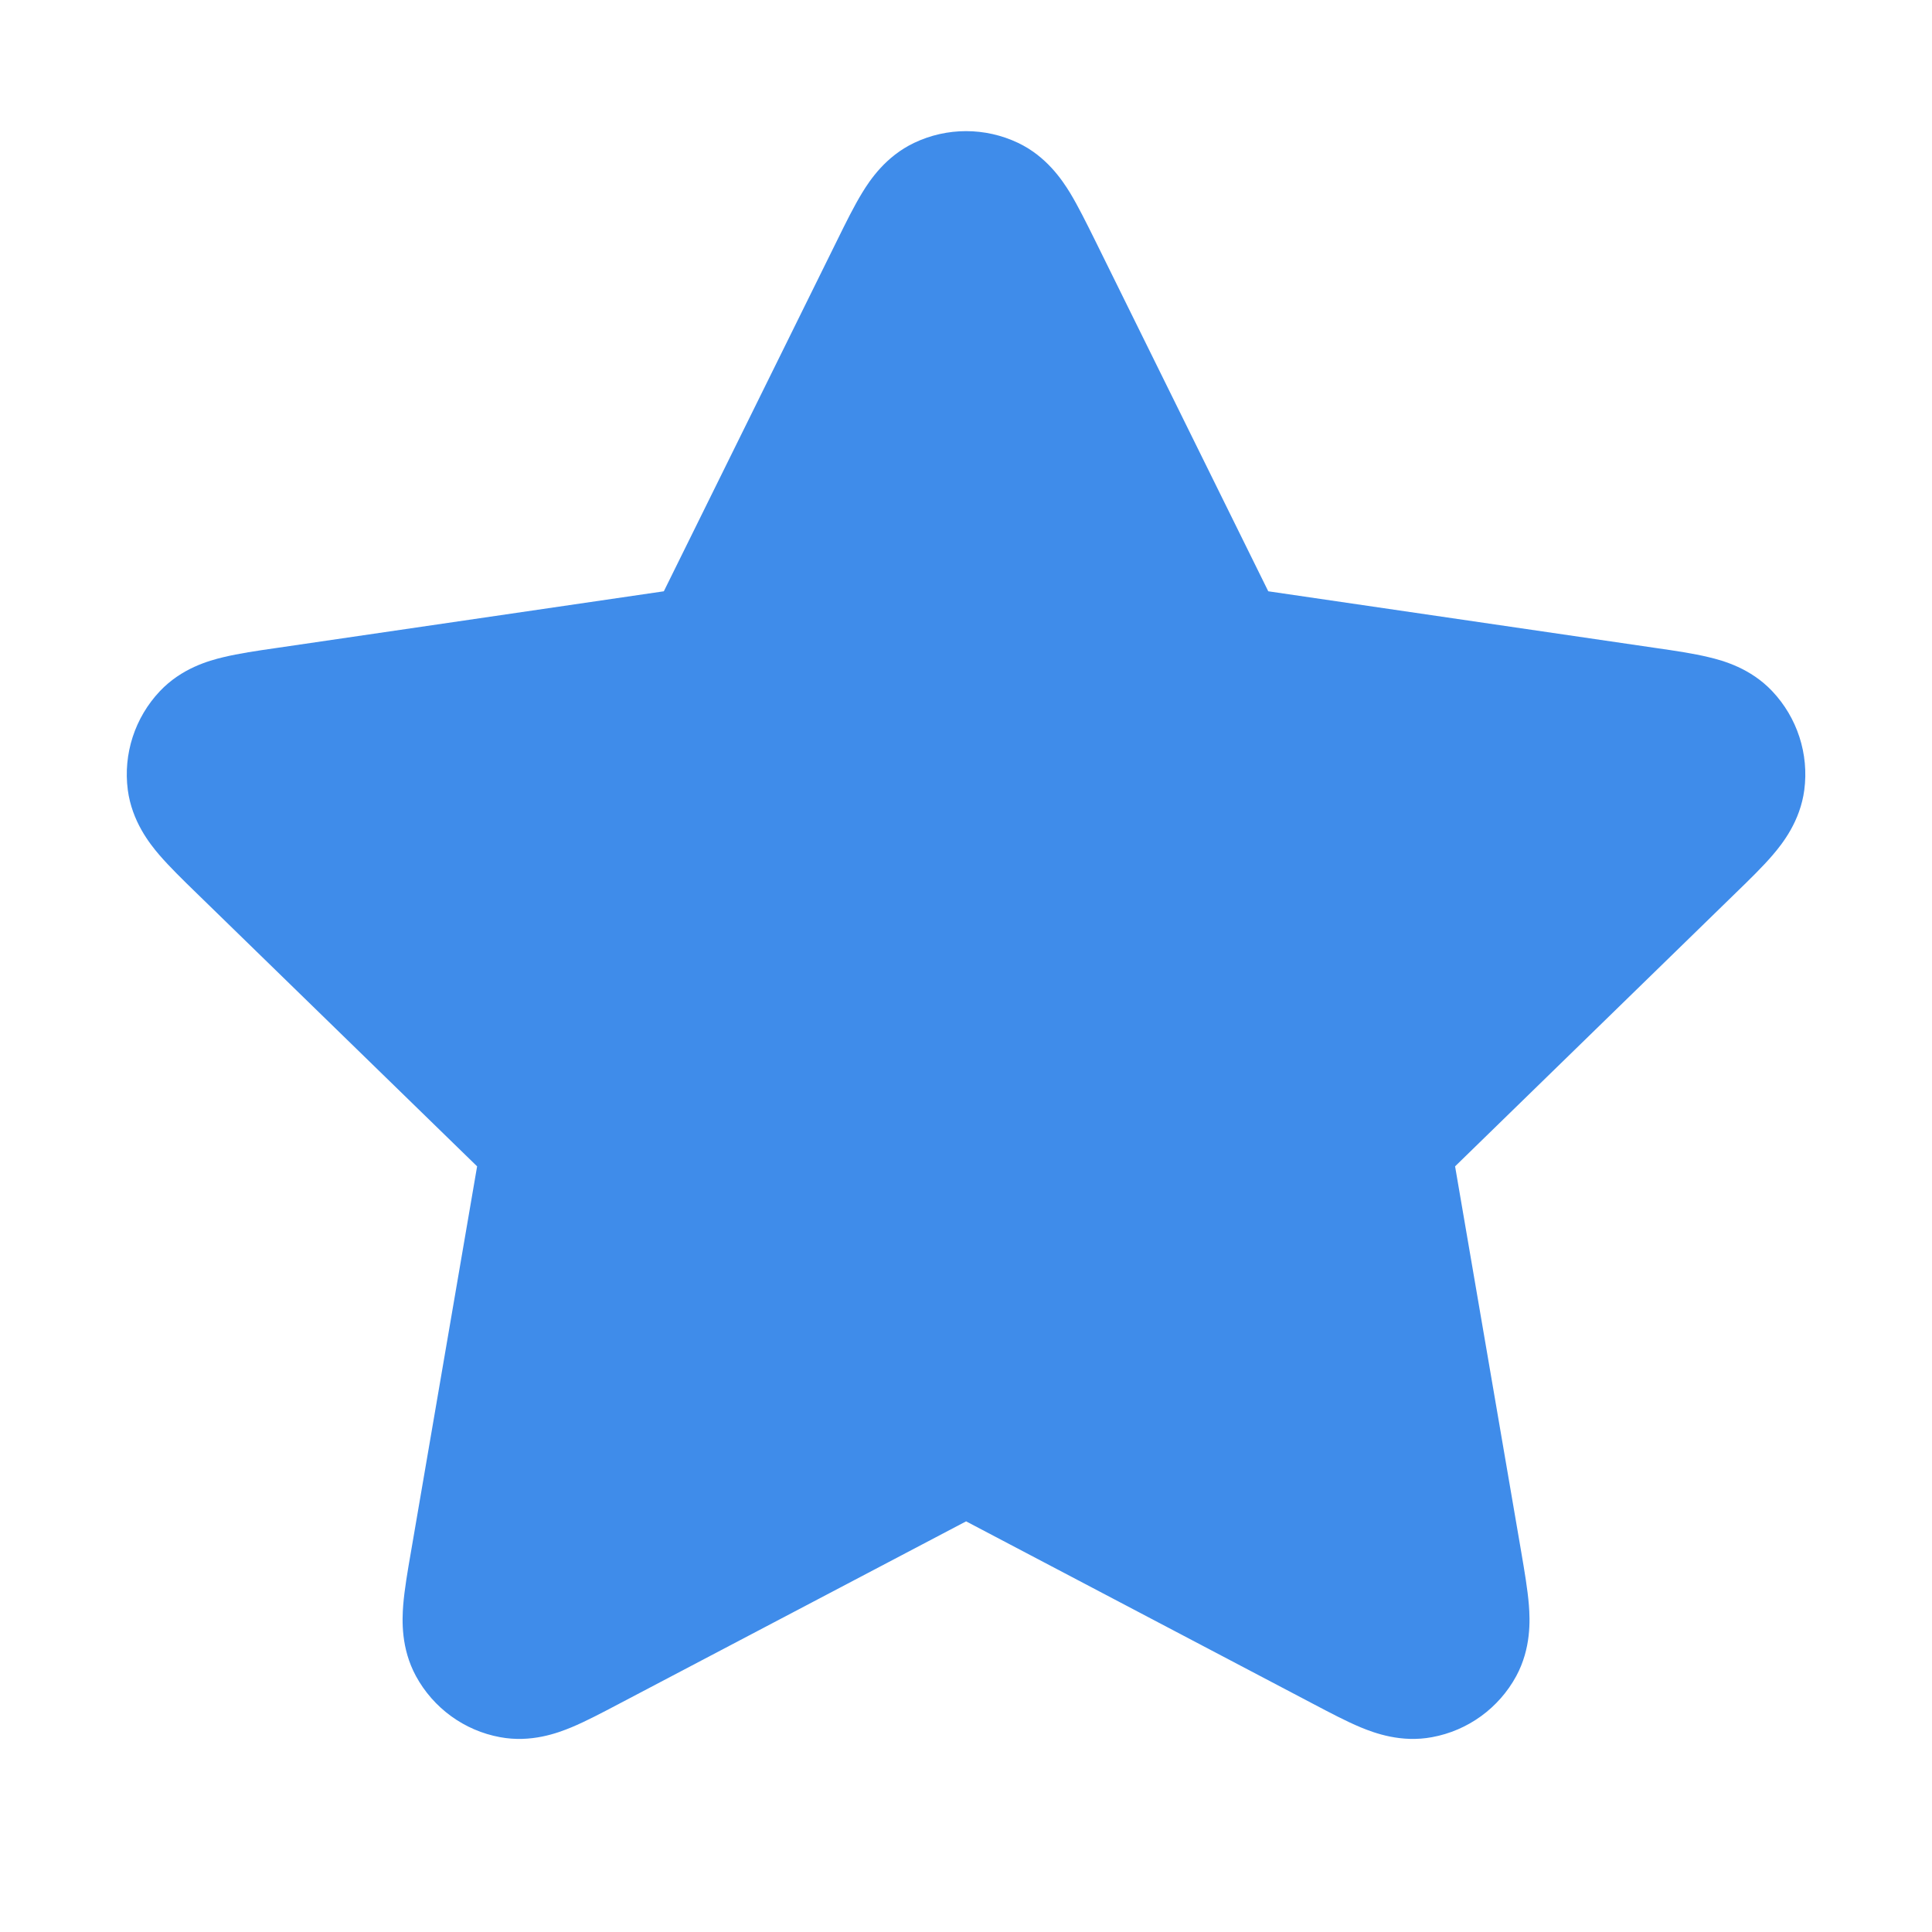 <svg width="20" height="20" viewBox="0 0 20 20" fill="none" xmlns="http://www.w3.org/2000/svg">
<path d="M10.539 1.479C10.198 1.317 9.803 1.317 9.463 1.479C9.169 1.619 9.006 1.863 8.925 1.996C8.84 2.135 8.753 2.311 8.669 2.482L6.872 6.121L2.854 6.709C2.665 6.736 2.47 6.765 2.313 6.803C2.161 6.839 1.879 6.918 1.655 7.155C1.396 7.429 1.274 7.805 1.323 8.178C1.366 8.501 1.547 8.731 1.649 8.85C1.755 8.973 1.895 9.11 2.032 9.243L4.939 12.074L4.253 16.072C4.22 16.261 4.187 16.454 4.174 16.616C4.162 16.772 4.15 17.064 4.306 17.351C4.486 17.682 4.806 17.915 5.176 17.983C5.497 18.043 5.771 17.941 5.916 17.881C6.065 17.819 6.239 17.727 6.408 17.638L10.001 15.749L13.593 17.638C13.762 17.727 13.936 17.819 14.085 17.881C14.23 17.941 14.505 18.043 14.825 17.983C15.196 17.915 15.516 17.682 15.696 17.351C15.851 17.064 15.839 16.772 15.827 16.616C15.814 16.454 15.781 16.261 15.749 16.073L15.063 12.074L17.969 9.243C18.106 9.11 18.247 8.973 18.352 8.85C18.454 8.731 18.635 8.501 18.678 8.178C18.727 7.805 18.605 7.429 18.346 7.155C18.122 6.918 17.841 6.839 17.688 6.803C17.531 6.765 17.337 6.736 17.148 6.709L13.129 6.121L11.333 2.482C11.248 2.311 11.161 2.135 11.077 1.996C10.995 1.863 10.833 1.619 10.539 1.479Z" fill="#3F8CEA"/>
</svg>
